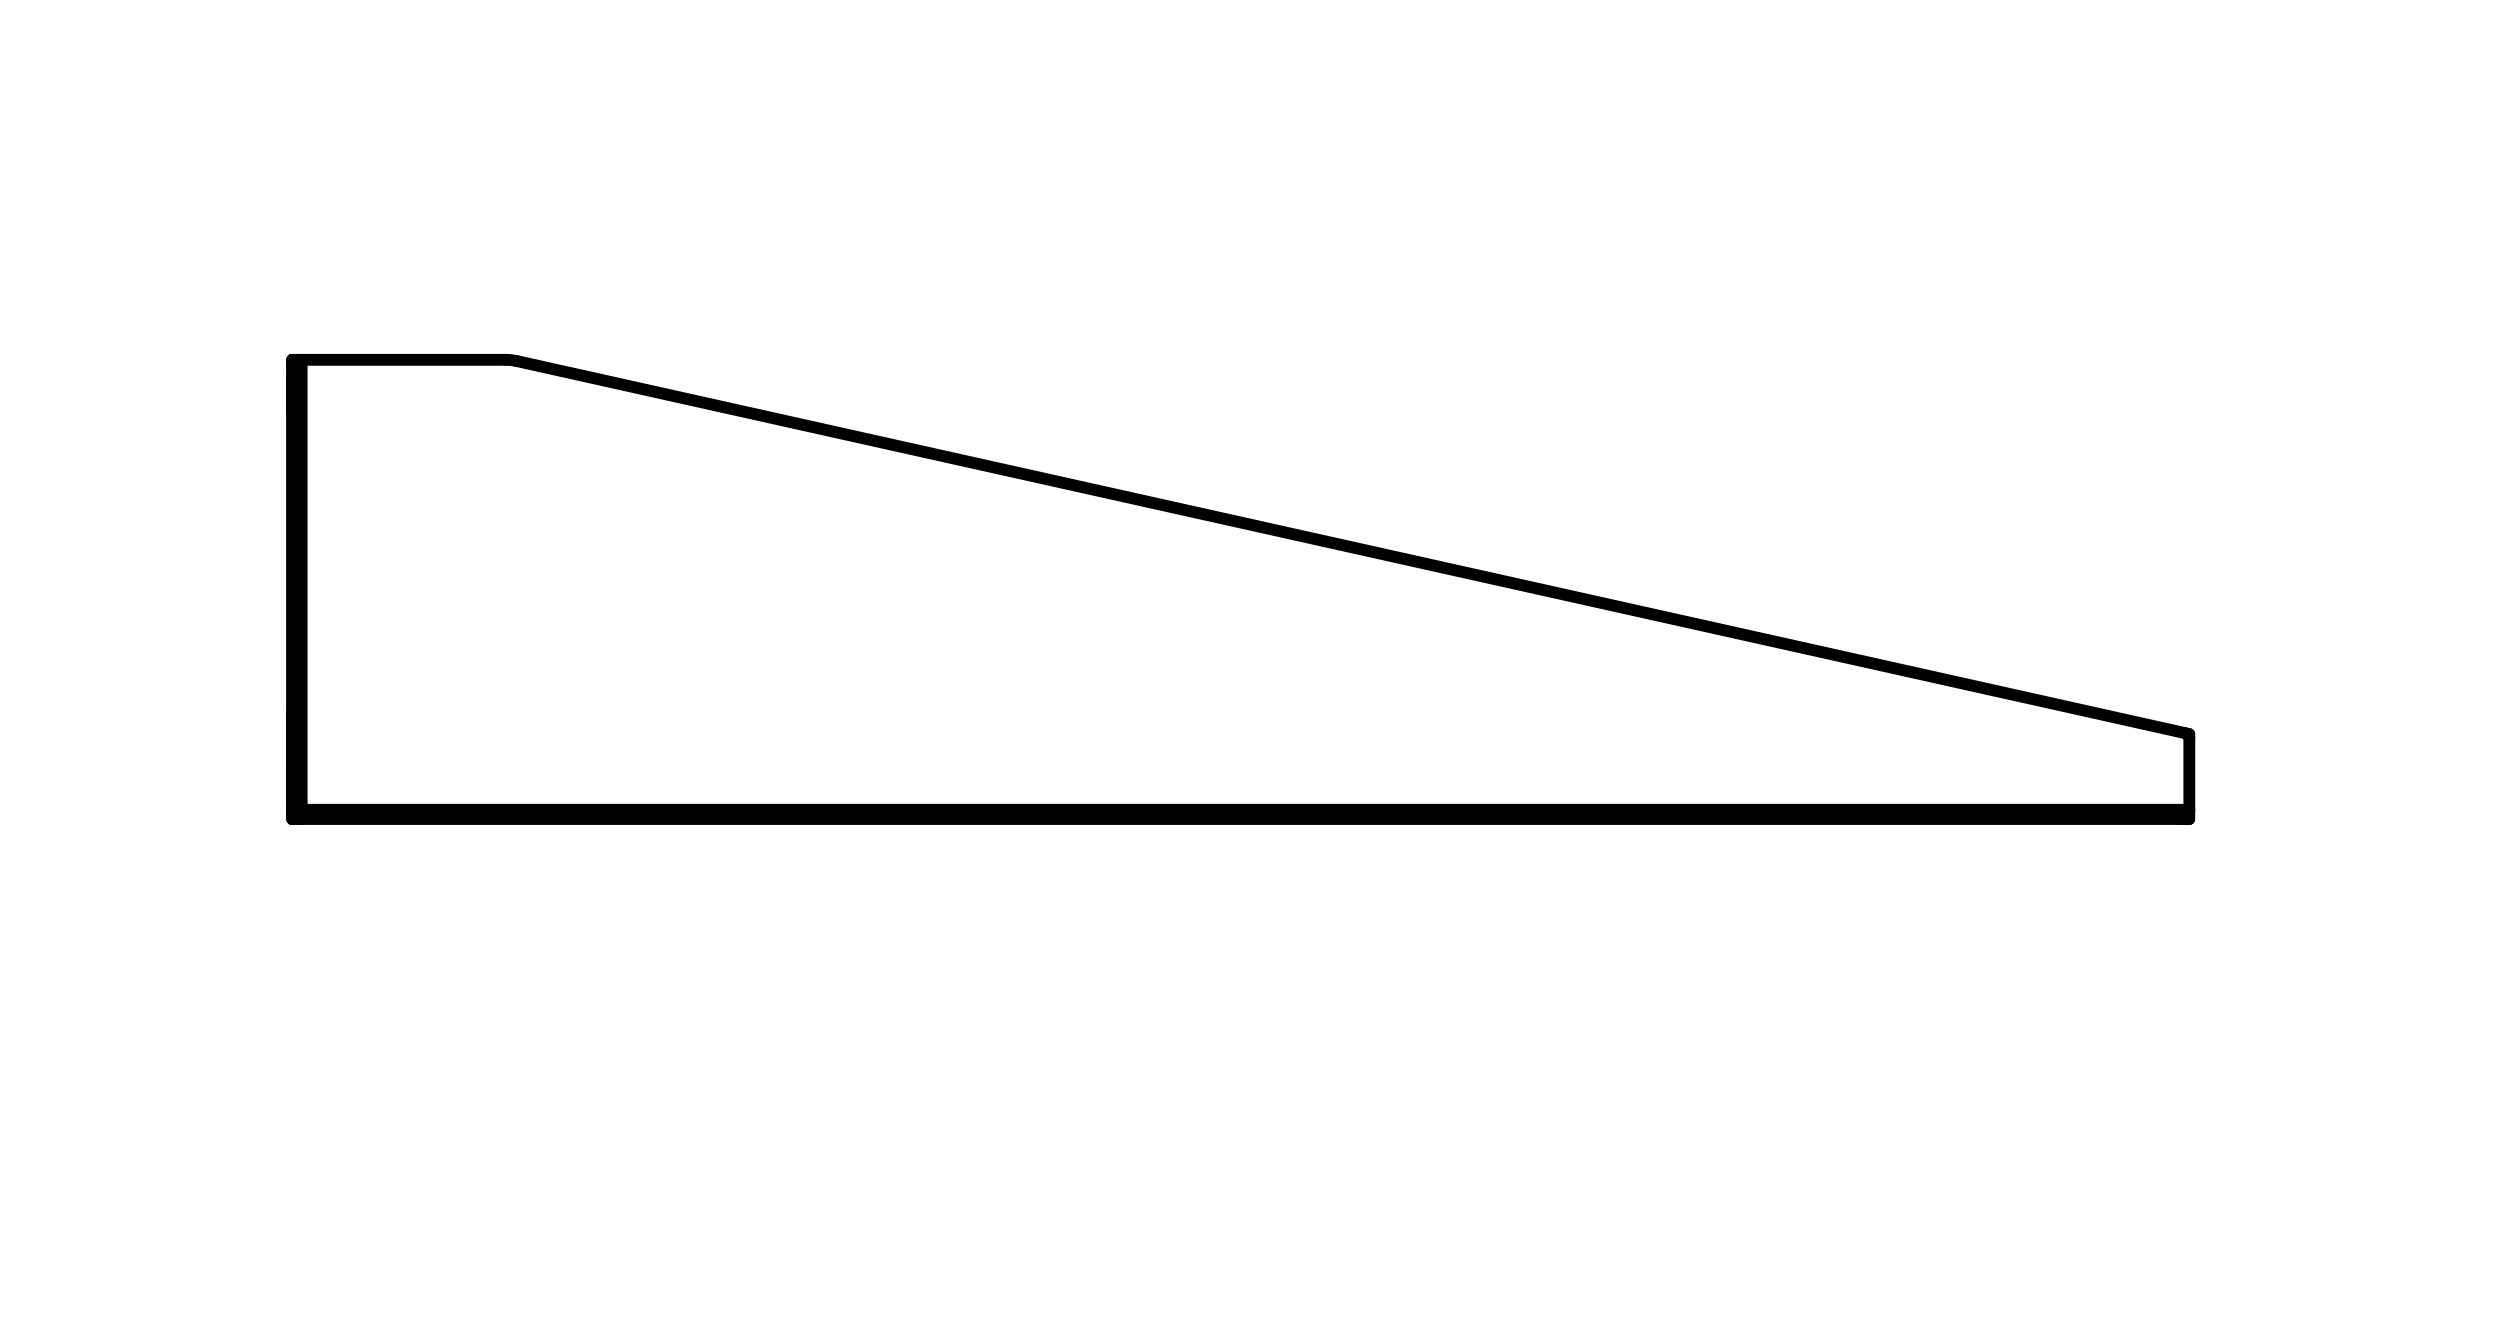 <?xml version="1.0" encoding="utf-8"?>
<!-- Generator: Adobe Illustrator 16.0.3, SVG Export Plug-In . SVG Version: 6.00 Build 0)  -->
<!DOCTYPE svg PUBLIC "-//W3C//DTD SVG 1.1//EN" "http://www.w3.org/Graphics/SVG/1.1/DTD/svg11.dtd">
<svg version="1.1" id="Layer_1" xmlns="http://www.w3.org/2000/svg" xmlns:xlink="http://www.w3.org/1999/xlink" x="0px" y="0px"
	 width="150px" height="80px" viewBox="0 0 150 80" enable-background="new 0 0 150 80" xml:space="preserve">
<g>
	<g id="LWPOLYLINE_18_">
		
			<polyline fill="none" stroke="#000000" stroke-width="0.709" stroke-linecap="round" stroke-linejoin="round" stroke-miterlimit="10" points="
			17.543,48.091 17.543,48.075 17.543,48.026 17.543,47.947 17.543,47.841 17.543,47.712 17.543,47.559 17.543,47.396 
			17.543,47.221 17.543,47.043 17.543,46.871 17.543,46.706 17.543,46.555 17.543,46.426 17.543,46.319 17.543,46.24 17.543,46.193 
			17.543,46.176 		"/>
	</g>
	<g id="LINE_100_">
		
			<line fill="none" stroke="#000000" stroke-width="0.709" stroke-linecap="round" stroke-linejoin="round" stroke-miterlimit="10" x1="17.543" y1="46.176" x2="17.543" y2="46.176"/>
	</g>
	<g id="LWPOLYLINE_19_">
		
			<polyline fill="none" stroke="#000000" stroke-width="0.709" stroke-linecap="round" stroke-linejoin="round" stroke-miterlimit="10" points="
			17.543,46.176 17.543,46.189 17.543,46.233 17.543,46.304 17.543,46.4 17.543,46.518 17.543,46.656 17.543,46.805 17.543,46.965 
			17.543,47.132 17.543,47.299 17.543,47.462 17.543,47.611 17.543,47.747 17.543,47.866 17.543,47.963 17.543,48.033 
			17.543,48.077 17.543,48.091 		"/>
	</g>
	<g id="LINE_101_">
		
			<line fill="none" stroke="#000000" stroke-width="0.709" stroke-linecap="round" stroke-linejoin="round" stroke-miterlimit="10" x1="17.543" y1="48.091" x2="17.543" y2="48.091"/>
	</g>
	<g id="LINE_102_">
		
			<line fill="none" stroke="#000000" stroke-width="0.709" stroke-linecap="round" stroke-linejoin="round" stroke-miterlimit="10" x1="17.543" y1="48.585" x2="17.543" y2="49.143"/>
	</g>
	<g id="LINE_103_">
		
			<line fill="none" stroke="#000000" stroke-width="0.709" stroke-linecap="round" stroke-linejoin="round" stroke-miterlimit="10" x1="17.543" y1="48.585" x2="17.543" y2="48.585"/>
	</g>
	<g id="LINE_104_">
		
			<line fill="none" stroke="#000000" stroke-width="0.709" stroke-linecap="round" stroke-linejoin="round" stroke-miterlimit="10" x1="17.543" y1="21.591" x2="17.543" y2="48.585"/>
	</g>
	<g id="LINE_105_">
		
			<line fill="none" stroke="#000000" stroke-width="0.709" stroke-linecap="round" stroke-linejoin="round" stroke-miterlimit="10" x1="17.543" y1="21.591" x2="17.543" y2="21.591"/>
	</g>
	<g id="LWPOLYLINE_20_">
		
			<path fill="none" stroke="#000000" stroke-width="0.709" stroke-linecap="round" stroke-linejoin="round" stroke-miterlimit="10" d="
			M17.543,21.898v-0.061V21.78v-0.053V21.68v-0.039v-0.028v-0.017"/>
	</g>
	<g id="LINE_106_">
		
			<line fill="none" stroke="#000000" stroke-width="0.709" stroke-linecap="round" stroke-linejoin="round" stroke-miterlimit="10" x1="17.543" y1="21.898" x2="17.543" y2="48.83"/>
	</g>
	<g id="LWPOLYLINE_21_">
		
			<path fill="none" stroke="#000000" stroke-width="0.709" stroke-linecap="round" stroke-linejoin="round" stroke-miterlimit="10" d="
			M17.543,49.143c0-0.006,0-0.027,0-0.027v-0.026v-0.038v-0.049v-0.051v-0.06V48.83"/>
	</g>
	<g id="LINE_107_">
		
			<line fill="none" stroke="#000000" stroke-width="0.709" stroke-linecap="round" stroke-linejoin="round" stroke-miterlimit="10" x1="17.543" y1="49.143" x2="17.543" y2="49.143"/>
	</g>
	<g id="LWPOLYLINE_22_">
		
			<polyline fill="none" stroke="#000000" stroke-width="0.709" stroke-linecap="round" stroke-linejoin="round" stroke-miterlimit="10" points="
			17.543,24.554 17.543,24.54 17.543,24.49 17.543,24.413 17.543,24.304 17.543,24.174 17.543,24.024 17.543,23.861 17.543,23.687 
			17.543,23.509 17.543,23.334 17.543,23.171 17.543,23.021 17.543,22.891 17.543,22.783 17.543,22.705 17.543,22.655 
			17.543,22.639 		"/>
	</g>
	<g id="LINE_108_">
		
			<line fill="none" stroke="#000000" stroke-width="0.709" stroke-linecap="round" stroke-linejoin="round" stroke-miterlimit="10" x1="17.543" y1="22.639" x2="17.543" y2="22.639"/>
	</g>
	<g id="LWPOLYLINE_23_">
		
			<polyline fill="none" stroke="#000000" stroke-width="0.709" stroke-linecap="round" stroke-linejoin="round" stroke-miterlimit="10" points="
			17.543,22.639 17.543,22.655 17.543,22.697 17.543,22.769 17.543,22.863 17.543,22.983 17.543,23.118 17.543,23.271 
			17.543,23.432 17.543,23.598 17.543,23.764 17.543,23.925 17.543,24.077 17.543,24.213 17.543,24.332 17.543,24.426 
			17.543,24.499 17.543,24.54 17.543,24.554 		"/>
	</g>
	<g id="LINE_109_">
		
			<line fill="none" stroke="#000000" stroke-width="0.709" stroke-linecap="round" stroke-linejoin="round" stroke-miterlimit="10" x1="17.543" y1="24.554" x2="17.543" y2="24.554"/>
	</g>
	<g id="LINE_110_">
		
			<line fill="none" stroke="#000000" stroke-width="0.709" stroke-linecap="round" stroke-linejoin="round" stroke-miterlimit="10" x1="17.543" y1="21.591" x2="18.039" y2="21.591"/>
	</g>
	<g id="LWPOLYLINE_24_">
		
			<path fill="none" stroke="#000000" stroke-width="0.709" stroke-linecap="round" stroke-linejoin="round" stroke-miterlimit="10" d="
			M18.039,21.591c0,0.005,0,0.022,0,0.022v0.028v0.039v0.047v0.053v0.058v0.061"/>
	</g>
	<g id="LINE_111_">
		
			<line fill="none" stroke="#000000" stroke-width="0.709" stroke-linecap="round" stroke-linejoin="round" stroke-miterlimit="10" x1="18.039" y1="21.898" x2="17.543" y2="21.898"/>
	</g>
	<g id="LINE_112_">
		
			<line fill="none" stroke="#000000" stroke-width="0.709" stroke-linecap="round" stroke-linejoin="round" stroke-miterlimit="10" x1="18.039" y1="49.143" x2="17.543" y2="49.143"/>
	</g>
	<g id="LINE_113_">
		
			<line fill="none" stroke="#000000" stroke-width="0.709" stroke-linecap="round" stroke-linejoin="round" stroke-miterlimit="10" x1="17.543" y1="48.83" x2="18.039" y2="48.83"/>
	</g>
	<g id="LWPOLYLINE_25_">
		
			<path fill="none" stroke="#000000" stroke-width="0.709" stroke-linecap="round" stroke-linejoin="round" stroke-miterlimit="10" d="
			M18.039,48.83v0.062v0.06v0.051v0.049v0.038v0.026v0.021"/>
	</g>
	<g id="LINE_114_">
		
			<line fill="none" stroke="#000000" stroke-width="0.709" stroke-linecap="round" stroke-linejoin="round" stroke-miterlimit="10" x1="18.039" y1="21.898" x2="18.039" y2="48.83"/>
	</g>
	<g id="LINE_115_">
		
			<line fill="none" stroke="#000000" stroke-width="0.709" stroke-linecap="round" stroke-linejoin="round" stroke-miterlimit="10" x1="18.1" y1="21.591" x2="18.1" y2="48.585"/>
	</g>
	<g id="LINE_116_">
		
			<line fill="none" stroke="#000000" stroke-width="0.709" stroke-linecap="round" stroke-linejoin="round" stroke-miterlimit="10" x1="18.039" y1="48.585" x2="18.1" y2="48.585"/>
	</g>
	<g id="LINE_117_">
		
			<line fill="none" stroke="#000000" stroke-width="0.709" stroke-linecap="round" stroke-linejoin="round" stroke-miterlimit="10" x1="18.1" y1="21.591" x2="18.039" y2="21.591"/>
	</g>
	<g id="LWPOLYLINE_26_">
		
			<path fill="none" stroke="#000000" stroke-width="0.709" stroke-linecap="round" stroke-linejoin="round" stroke-miterlimit="10" d="
			M18.091,49.143c0.003-0.011,0.003-0.043,0.003-0.043l0.003-0.052v-0.069v-0.084v-0.097l0.002-0.104v-0.108"/>
	</g>
	<g id="LINE_118_">
		
			<line fill="none" stroke="#000000" stroke-width="0.709" stroke-linecap="round" stroke-linejoin="round" stroke-miterlimit="10" x1="18.091" y1="48.645" x2="18.091" y2="49.143"/>
	</g>
	<g id="LWPOLYLINE_27_">
		
			<path fill="none" stroke="#000000" stroke-width="0.709" stroke-linecap="round" stroke-linejoin="round" stroke-miterlimit="10" d="
			M18.091,48.645c0.003-0.008,0.003-0.017,0.003-0.017c0-0.008,0-0.019,0-0.019c0-0.011,0-0.024,0-0.024"/>
	</g>
	<g id="LINE_119_">
		
			<line fill="none" stroke="#000000" stroke-width="0.709" stroke-linecap="round" stroke-linejoin="round" stroke-miterlimit="10" x1="18.1" y1="48.585" x2="131.359" y2="48.585"/>
	</g>
	<g id="LWPOLYLINE_28_">
		
			<path fill="none" stroke="#000000" stroke-width="0.709" stroke-linecap="round" stroke-linejoin="round" stroke-miterlimit="10" d="
			M131.359,48.585v0.108v0.104v0.097l-0.003,0.084v0.069V49.1l-0.002,0.032"/>
	</g>
	<g id="LINE_120_">
		
			<line fill="none" stroke="#000000" stroke-width="0.709" stroke-linecap="round" stroke-linejoin="round" stroke-miterlimit="10" x1="131.354" y1="49.143" x2="18.091" y2="49.143"/>
	</g>
	<g id="LWPOLYLINE_29_">
		
			<polyline fill="none" stroke="#000000" stroke-width="0.709" stroke-linecap="round" stroke-linejoin="round" stroke-miterlimit="10" points="
			131.359,44.291 131.354,44.238 131.344,44.188 131.319,44.142 131.29,44.101 131.255,44.062 131.212,44.03 131.169,44.006 
			131.117,43.99 		"/>
	</g>
	<g id="LINE_121_">
		
			<line fill="none" stroke="#000000" stroke-width="0.709" stroke-linecap="round" stroke-linejoin="round" stroke-miterlimit="10" x1="131.359" y1="48.585" x2="131.359" y2="44.291"/>
	</g>
	<g id="LWPOLYLINE_30_">
		
			<polyline fill="none" stroke="#000000" stroke-width="0.709" stroke-linecap="round" stroke-linejoin="round" stroke-miterlimit="10" points="
			31,21.663 30.917,21.646 30.834,21.633 30.751,21.619 30.667,21.608 30.582,21.6 30.499,21.594 30.413,21.591 30.33,21.591 		"/>
	</g>
	<g id="LINE_122_">
		
			<line fill="none" stroke="#000000" stroke-width="0.709" stroke-linecap="round" stroke-linejoin="round" stroke-miterlimit="10" x1="131.117" y1="43.99" x2="31" y2="21.663"/>
	</g>
	<g id="LINE_123_">
		
			<line fill="none" stroke="#000000" stroke-width="0.709" stroke-linecap="round" stroke-linejoin="round" stroke-miterlimit="10" x1="30.33" y1="21.591" x2="18.1" y2="21.591"/>
	</g>
	<g id="LINE_124_">
		
			<line fill="none" stroke="#000000" stroke-width="0.709" stroke-linecap="round" stroke-linejoin="round" stroke-miterlimit="10" x1="18.091" y1="48.645" x2="18.091" y2="49.143"/>
	</g>
	<g id="LINE_125_">
		
			<line fill="none" stroke="#000000" stroke-width="0.709" stroke-linecap="round" stroke-linejoin="round" stroke-miterlimit="10" x1="18.091" y1="49.143" x2="18.091" y2="49.143"/>
	</g>
	<g id="LINE_126_">
		
			<line fill="none" stroke="#000000" stroke-width="0.709" stroke-linecap="round" stroke-linejoin="round" stroke-miterlimit="10" x1="18.091" y1="48.645" x2="18.091" y2="48.645"/>
	</g>
	<g id="ARC_30_">
		
			<path fill="none" stroke="#000000" stroke-width="0.709" stroke-linecap="round" stroke-linejoin="round" stroke-miterlimit="10" d="
			M18.031,49.14c0.019,0,0.036,0.003,0.055,0.003"/>
	</g>
	<g id="ARC_31_">
		
			<path fill="none" stroke="#000000" stroke-width="0.709" stroke-linecap="round" stroke-linejoin="round" stroke-miterlimit="10" d="
			M17.529,48.585c0,0.041,0.005,0.081,0.014,0.121"/>
	</g>
	<g id="LINE_127_">
		
			<line fill="none" stroke="#000000" stroke-width="0.709" stroke-linecap="round" stroke-linejoin="round" stroke-miterlimit="10" x1="17.537" y1="48.585" x2="17.529" y2="48.585"/>
	</g>
	<g id="ARC_32_">
		
			<path fill="none" stroke="#000000" stroke-width="0.709" stroke-linecap="round" stroke-linejoin="round" stroke-miterlimit="10" d="
			M17.537,48.585c0,0.03,0.002,0.057,0.006,0.089"/>
	</g>
	<g id="ARC_33_">
		
			<path fill="none" stroke="#000000" stroke-width="0.709" stroke-linecap="round" stroke-linejoin="round" stroke-miterlimit="10" d="
			M18.039,49.14c0.017,0,0.036,0.003,0.052,0.003"/>
	</g>
	<g id="LINE_128_">
		
			<line fill="none" stroke="#000000" stroke-width="0.709" stroke-linecap="round" stroke-linejoin="round" stroke-miterlimit="10" x1="18.091" y1="49.143" x2="18.085" y2="49.143"/>
	</g>
	<g id="ARC_34_">
		
			<path fill="none" stroke="#000000" stroke-width="0.709" stroke-linecap="round" stroke-linejoin="round" stroke-miterlimit="10" d="
			M18.039,48.615c0.011,0.019,0.031,0.029,0.052,0.029"/>
	</g>
	<g id="LINE_129_">
		
			<line fill="none" stroke="#000000" stroke-width="0.709" stroke-linecap="round" stroke-linejoin="round" stroke-miterlimit="10" x1="17.537" y1="42.809" x2="17.543" y2="42.809"/>
	</g>
	<g id="LWPOLYLINE_31_">
		
			<path fill="none" stroke="#000000" stroke-width="0.709" stroke-linecap="round" stroke-linejoin="round" stroke-miterlimit="10" d="
			M17.537,43.119v-0.062V43v-0.053V42.9v-0.039v-0.028v-0.019"/>
	</g>
	<g id="LINE_130_">
		
			<line fill="none" stroke="#000000" stroke-width="0.709" stroke-linecap="round" stroke-linejoin="round" stroke-miterlimit="10" x1="17.529" y1="43.119" x2="17.529" y2="48.585"/>
	</g>
	<g id="LWPOLYLINE_32_">
		
			<path fill="none" stroke="#000000" stroke-width="0.709" stroke-linecap="round" stroke-linejoin="round" stroke-miterlimit="10" d="
			M17.529,42.809c0,0.006,0,0.024,0,0.024v0.028V42.9v0.047V43v0.058v0.062"/>
	</g>
	<g id="LINE_131_">
		
			<line fill="none" stroke="#000000" stroke-width="0.709" stroke-linecap="round" stroke-linejoin="round" stroke-miterlimit="10" x1="17.537" y1="42.809" x2="17.529" y2="42.809"/>
	</g>
	<g id="LINE_132_">
		
			<line fill="none" stroke="#000000" stroke-width="0.709" stroke-linecap="round" stroke-linejoin="round" stroke-miterlimit="10" x1="17.537" y1="48.585" x2="17.537" y2="43.119"/>
	</g>
	<g id="LINE_133_">
		
			<line fill="none" stroke="#000000" stroke-width="0.709" stroke-linecap="round" stroke-linejoin="round" stroke-miterlimit="10" x1="131.233" y1="44.045" x2="131.354" y2="44.045"/>
	</g>
	<g id="LWPOLYLINE_33_">
		
			<path fill="none" stroke="#000000" stroke-width="0.709" stroke-linecap="round" stroke-linejoin="round" stroke-miterlimit="10" d="
			M131.354,44.045c0,0.006,0,0.021,0,0.021v0.031v0.039v0.044v0.05"/>
	</g>
	<g id="LWPOLYLINE_34_">
		
			<path fill="none" stroke="#000000" stroke-width="0.709" stroke-linecap="round" stroke-linejoin="round" stroke-miterlimit="10" d="
			M18.085,48.585c0,0.014,0,0.024,0,0.024c0,0.011,0,0.019,0,0.019c0,0.014,0,0.017,0,0.017"/>
	</g>
	<g id="LINE_134_">
		
			<line fill="none" stroke="#000000" stroke-width="0.709" stroke-linecap="round" stroke-linejoin="round" stroke-miterlimit="10" x1="130.792" y1="49.143" x2="131.346" y2="49.143"/>
	</g>
	<g id="LINE_135_">
		
			<line fill="none" stroke="#000000" stroke-width="0.709" stroke-linecap="round" stroke-linejoin="round" stroke-miterlimit="10" x1="18.085" y1="49.143" x2="18.085" y2="49.143"/>
	</g>
	<g id="LINE_136_">
		
			<line fill="none" stroke="#000000" stroke-width="0.709" stroke-linecap="round" stroke-linejoin="round" stroke-miterlimit="10" x1="17.537" y1="42.809" x2="17.537" y2="21.591"/>
	</g>
	<g id="LINE_137_">
		
			<line fill="none" stroke="#000000" stroke-width="0.709" stroke-linecap="round" stroke-linejoin="round" stroke-miterlimit="10" x1="17.537" y1="21.591" x2="17.543" y2="21.591"/>
	</g>
	<g id="LINE_138_">
		
			<line fill="none" stroke="#000000" stroke-width="0.709" stroke-linecap="round" stroke-linejoin="round" stroke-miterlimit="10" x1="17.543" y1="49.143" x2="17.537" y2="49.143"/>
	</g>
	<g id="LINE_139_">
		
			<line fill="none" stroke="#000000" stroke-width="0.709" stroke-linecap="round" stroke-linejoin="round" stroke-miterlimit="10" x1="17.537" y1="49.143" x2="17.537" y2="48.669"/>
	</g>
	<g id="LINE_140_">
		
			<line fill="none" stroke="#000000" stroke-width="0.709" stroke-linecap="round" stroke-linejoin="round" stroke-miterlimit="10" x1="17.543" y1="48.585" x2="17.537" y2="48.585"/>
	</g>
	<g id="LINE_141_">
		
			<line fill="none" stroke="#000000" stroke-width="0.709" stroke-linecap="round" stroke-linejoin="round" stroke-miterlimit="10" x1="17.543" y1="43.119" x2="17.537" y2="43.119"/>
	</g>
</g>
</svg>
